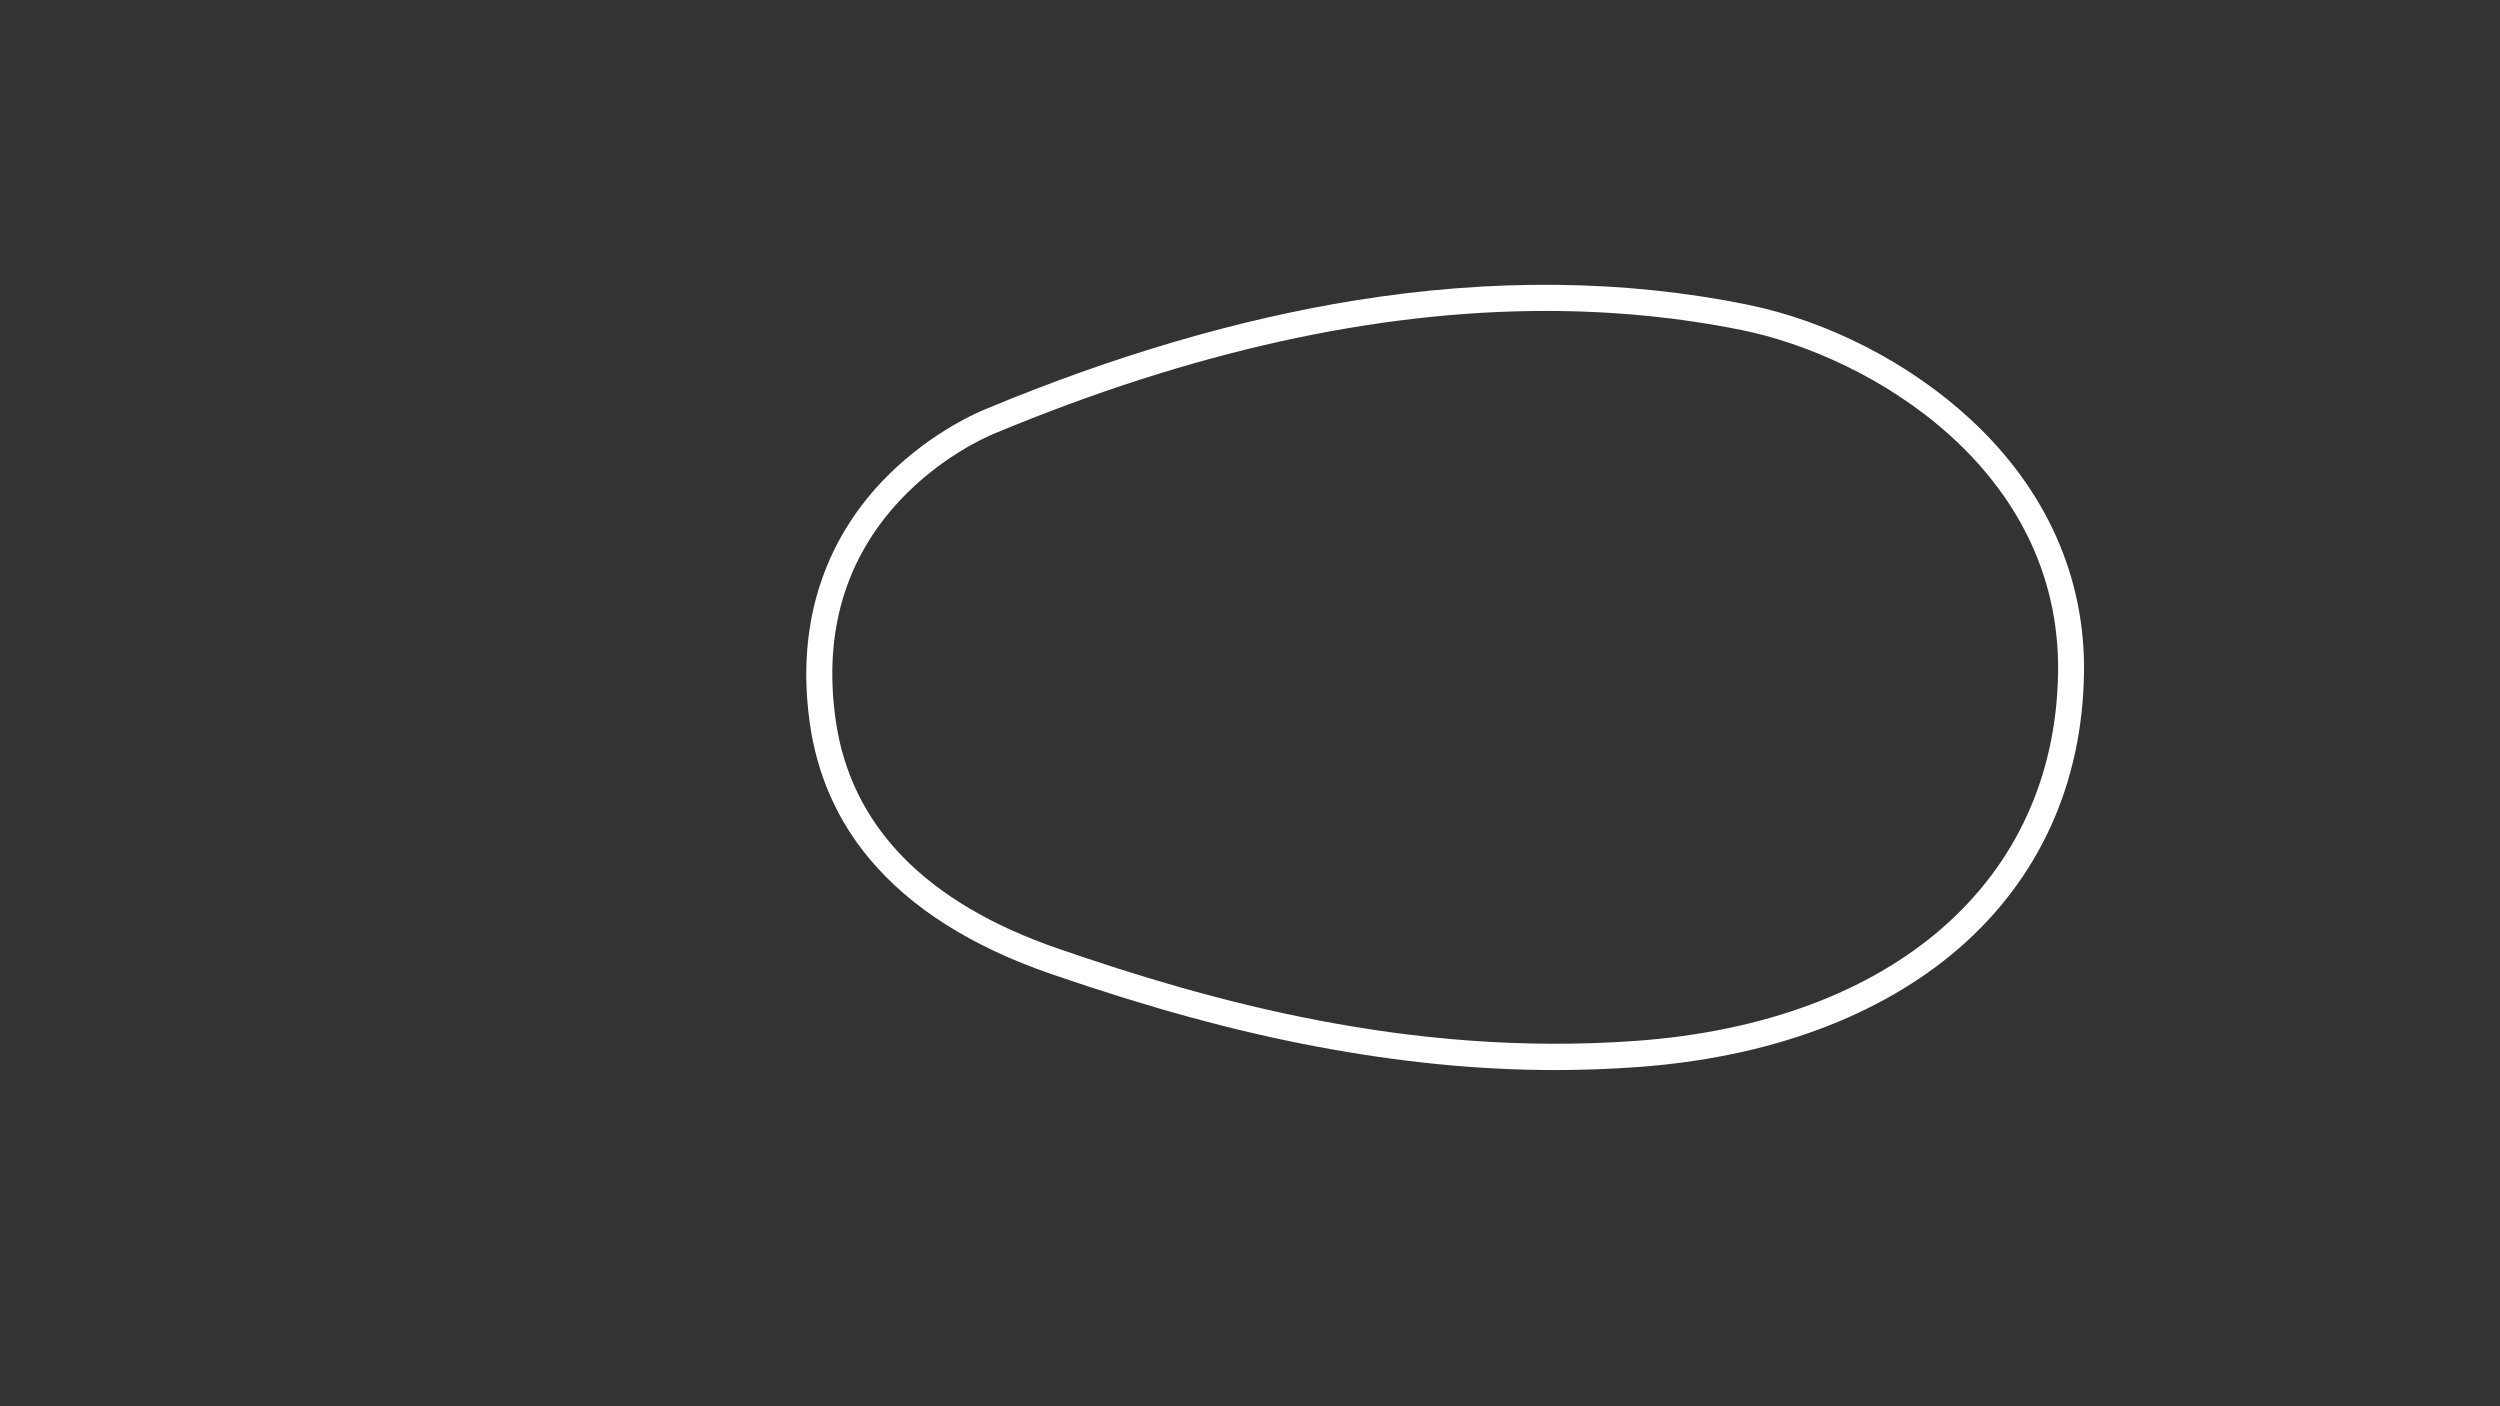 <?xml version="1.0" encoding="utf-8"?>
<!-- Generator: Adobe Illustrator 24.0.1, SVG Export Plug-In . SVG Version: 6.00 Build 0)  -->
<svg version="1.1" id="Irwindale_Inner_Outer_Oval__Config"
	 xmlns="http://www.w3.org/2000/svg" xmlns:xlink="http://www.w3.org/1999/xlink" x="0px" y="0px" viewBox="0 0 1920 1080"
	 style="enable-background:new 0 0 1920 1080;" xml:space="preserve">
<rect x="0" y="0" width="1920" height="1080" fill="#333333" stroke="none"/>
<style type="text/css">
	.st0{fill:#FFFFFF;}
</style>
<title>active</title>
<path class="st0" d="M1513.4,322.1c-46.9-43.4-109.5-75.6-171.7-88.2c-94.1-19.1-195.3-20.2-300.8-3.2
	c-90.1,14.5-185.6,42.5-283.7,83.4l-0.3,0.1c-10.5,4.3-47.1,21.2-80.1,56.2c-20.5,21.8-35.8,46.7-45.4,74
	c-11.9,33.6-15.1,70.9-9.5,110.8c5.5,39.4,20.9,74.6,46,104.5c31.4,37.6,78.2,67.2,139,88.2c76.1,26.2,141.2,44,205,56
	c63.4,11.9,123.6,17.9,182.7,17.9c21.2,0,42.2-0.8,63.1-2.3l0,0c100.9-7.3,186.1-38.8,246.5-91c61.7-53.4,95-126.4,96.3-211.2
	C1601.7,443.5,1571.6,376,1513.4,322.1z M1580.6,516.8c-2.5,160.1-126.8,268.3-324.3,282.6l0,0C1081.9,812,928,768.3,813.4,728.8
	C710.8,693.6,653,634.1,641.7,552.3c-9.3-66.7,7.5-123.3,49.7-168.3c30.2-32.1,63.6-47.5,73.1-51.4l0.3-0.1
	c150-62.4,291.4-93.7,422.4-93.7c51.8,0,102,4.9,150.5,14.7C1436.7,273.6,1583,360.3,1580.6,516.8z"/>
</svg>
